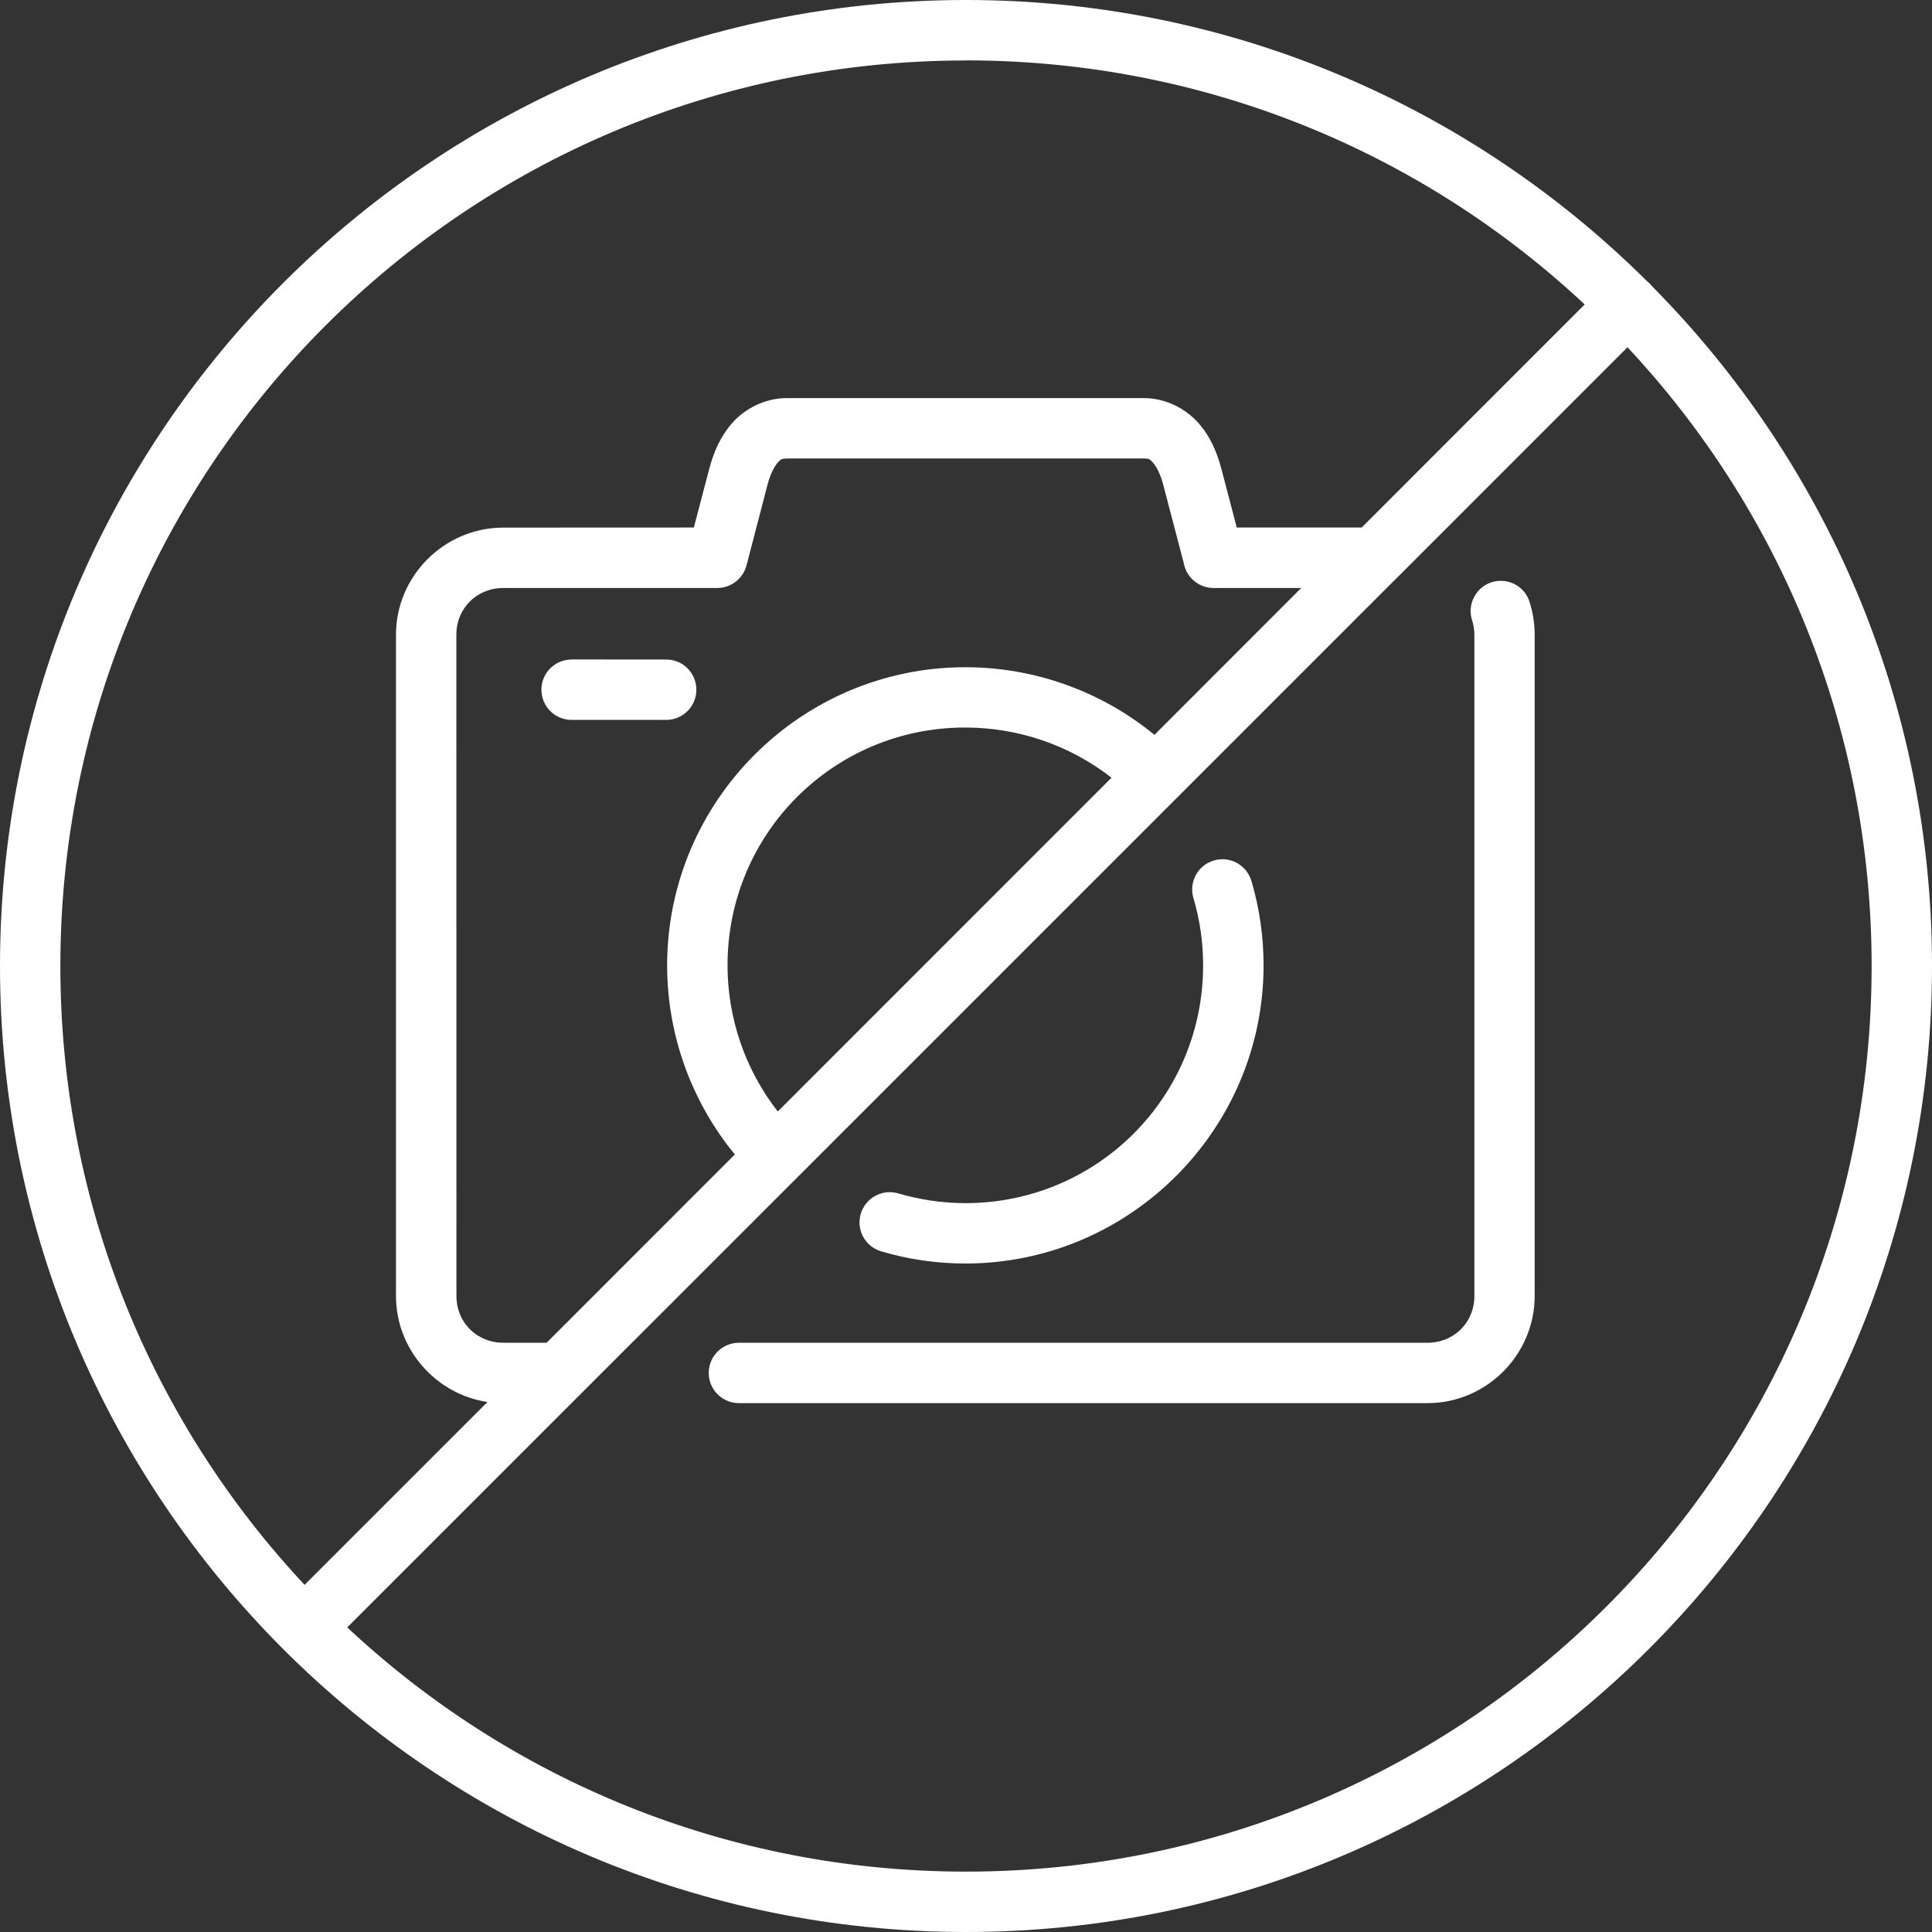 <svg width="120" height="120" viewBox="0 0 120 120" fill="none" xmlns="http://www.w3.org/2000/svg">
<rect x="0" y="0" width="120" height="120" fill="#333333" stroke="none"/>
<path d="M60 0C26.887 0 0 26.887 0 60C0 76.542 6.713 91.532 17.555 102.394C17.564 102.403 17.569 102.412 17.578 102.422C17.588 102.431 17.597 102.436 17.606 102.445C28.467 113.292 43.453 120 60 120C93.113 120 120 93.118 120 60C120 43.532 113.348 28.608 102.595 17.761C102.544 17.695 102.487 17.63 102.426 17.569C102.398 17.55 102.37 17.527 102.342 17.508C91.486 6.689 76.518 0 60 0ZM60 3.75C74.869 3.75 88.378 9.506 98.428 18.91L84.576 32.766H76.818L75.862 29.119C75.6 28.125 75.187 27.113 74.414 26.25C73.645 25.388 72.407 24.727 71.057 24.727H48.857C47.507 24.727 46.27 25.388 45.501 26.25C44.732 27.113 44.315 28.125 44.053 29.119L43.096 32.766L31.26 32.771C27.604 32.771 24.595 35.771 24.595 39.427V80.495C24.595 83.818 27.079 86.598 30.276 87.081L18.918 98.438C9.511 88.384 3.749 74.874 3.749 60.006C3.749 28.919 28.912 3.756 59.999 3.756L60 3.75ZM101.086 21.568C110.493 31.622 116.25 45.132 116.25 60C116.25 91.087 91.087 116.25 60 116.25C45.131 116.25 31.622 110.489 21.568 101.081L35.982 86.666C36.034 86.624 36.08 86.577 36.123 86.526L49.561 73.092L49.571 73.087H49.566C49.571 73.082 49.575 73.078 49.58 73.073L86.616 36.037C86.663 35.995 86.71 35.948 86.756 35.901L101.086 21.568ZM48.858 28.477H71.058C71.363 28.477 71.414 28.515 71.621 28.744C71.827 28.974 72.08 29.461 72.239 30.066L73.561 35.11L73.556 35.114C73.772 35.94 74.517 36.521 75.371 36.521H80.822L71.705 45.643C68.41 42.938 64.261 41.443 59.958 41.443C49.753 41.443 41.437 49.758 41.437 59.964C41.437 64.262 42.937 68.41 45.642 71.706L33.951 83.401H31.261C29.615 83.401 28.35 82.14 28.35 80.495L28.345 39.427C28.345 37.782 29.615 36.521 31.256 36.521H44.55C45.403 36.521 46.153 35.944 46.368 35.115L47.681 30.071C47.84 29.466 48.089 28.979 48.295 28.749C48.501 28.519 48.553 28.482 48.857 28.482L48.858 28.477ZM93.127 36.08C92.963 36.085 92.799 36.118 92.644 36.164C92.171 36.319 91.777 36.652 91.552 37.097C91.323 37.538 91.28 38.053 91.435 38.527C91.524 38.808 91.576 39.108 91.576 39.427V80.495C91.576 82.14 90.31 83.401 88.669 83.401H45.895C45.398 83.401 44.925 83.598 44.569 83.949C44.217 84.301 44.02 84.779 44.02 85.276C44.02 86.312 44.864 87.151 45.895 87.151H88.665C92.321 87.151 95.321 84.151 95.321 80.495V39.427C95.321 38.719 95.208 38.025 95.002 37.379C94.744 36.568 93.976 36.038 93.127 36.08ZM35.503 40.96V40.964C34.467 40.964 33.628 41.803 33.628 42.839C33.628 43.336 33.825 43.814 34.177 44.166C34.528 44.518 35.006 44.715 35.503 44.715H41.386C42.417 44.71 43.256 43.871 43.252 42.84C43.252 41.803 42.417 40.965 41.386 40.965L35.503 40.96ZM59.958 45.188C63.263 45.188 66.46 46.294 69.038 48.305L48.31 69.037C46.299 66.459 45.188 63.267 45.188 59.958C45.188 51.778 51.774 45.187 59.954 45.187L59.958 45.188ZM75.75 53.377C75.628 53.386 75.511 53.41 75.394 53.447C74.4 53.738 73.833 54.779 74.124 55.772C74.527 57.132 74.728 58.542 74.728 59.958C74.728 68.138 68.142 74.729 59.962 74.729C58.551 74.729 57.15 74.523 55.795 74.124H55.79C55.312 73.984 54.801 74.04 54.361 74.279C53.925 74.518 53.601 74.921 53.461 75.399C53.17 76.393 53.742 77.434 54.736 77.724C56.432 78.226 58.19 78.479 59.962 78.479C70.167 78.479 78.483 70.163 78.483 59.958C78.483 58.181 78.23 56.414 77.728 54.713H77.724C77.47 53.855 76.645 53.292 75.75 53.377Z" fill="white"/>
</svg>
